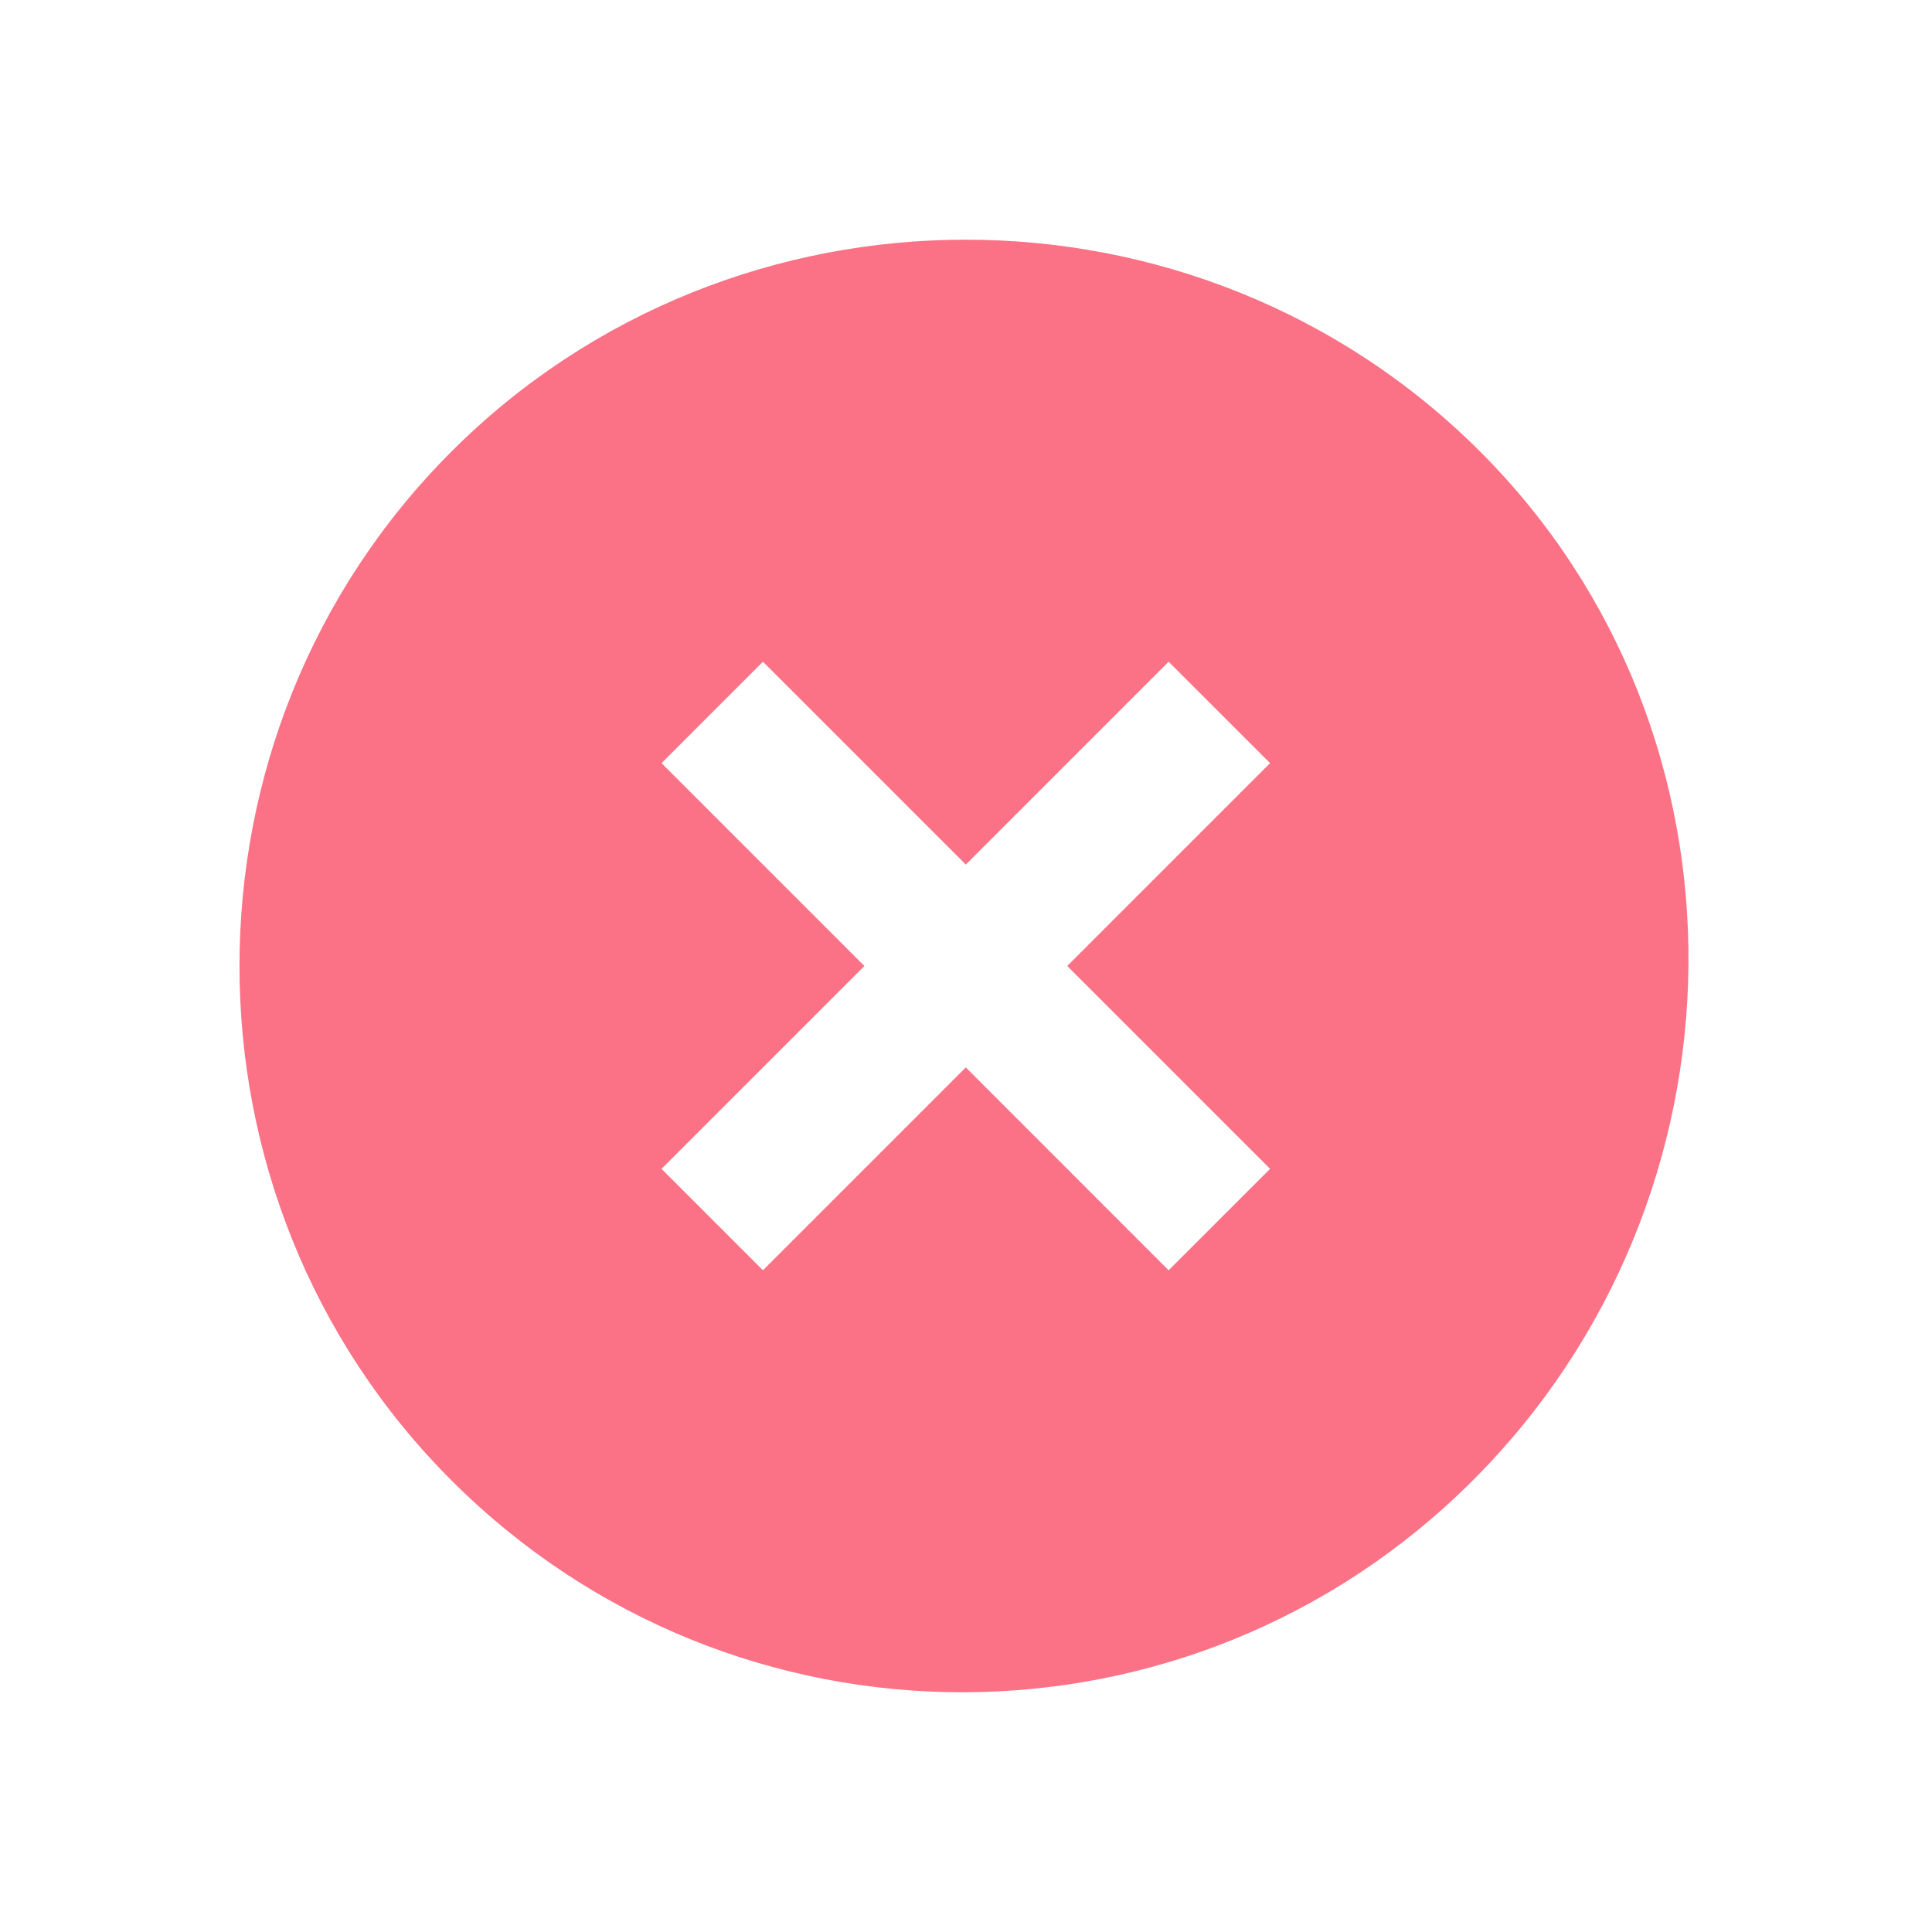 <?xml version="1.0" encoding="utf-8"?>
<svg xmlns="http://www.w3.org/2000/svg" fill="none" height="100%" overflow="visible" preserveAspectRatio="none" style="display: block;" viewBox="0 0 40 40" width="100%">
<g id="gridicons:cross-circle">
<path d="M30.645 9.35C24.796 3.5 15.196 3.5 9.346 9.35C3.496 15.2 3.496 24.8 9.346 30.649C15.196 36.499 24.645 36.499 30.495 30.649C36.345 24.8 36.495 15.2 30.645 9.35ZM24.195 26.3L19.996 22.1L15.796 26.3L13.696 24.2L17.896 20L13.696 15.8L15.796 13.7L19.996 17.9L24.195 13.7L26.296 15.8L22.096 20L26.296 24.2L24.195 26.3Z" fill="#FB7185" id="Vector"/>
</g>
</svg>